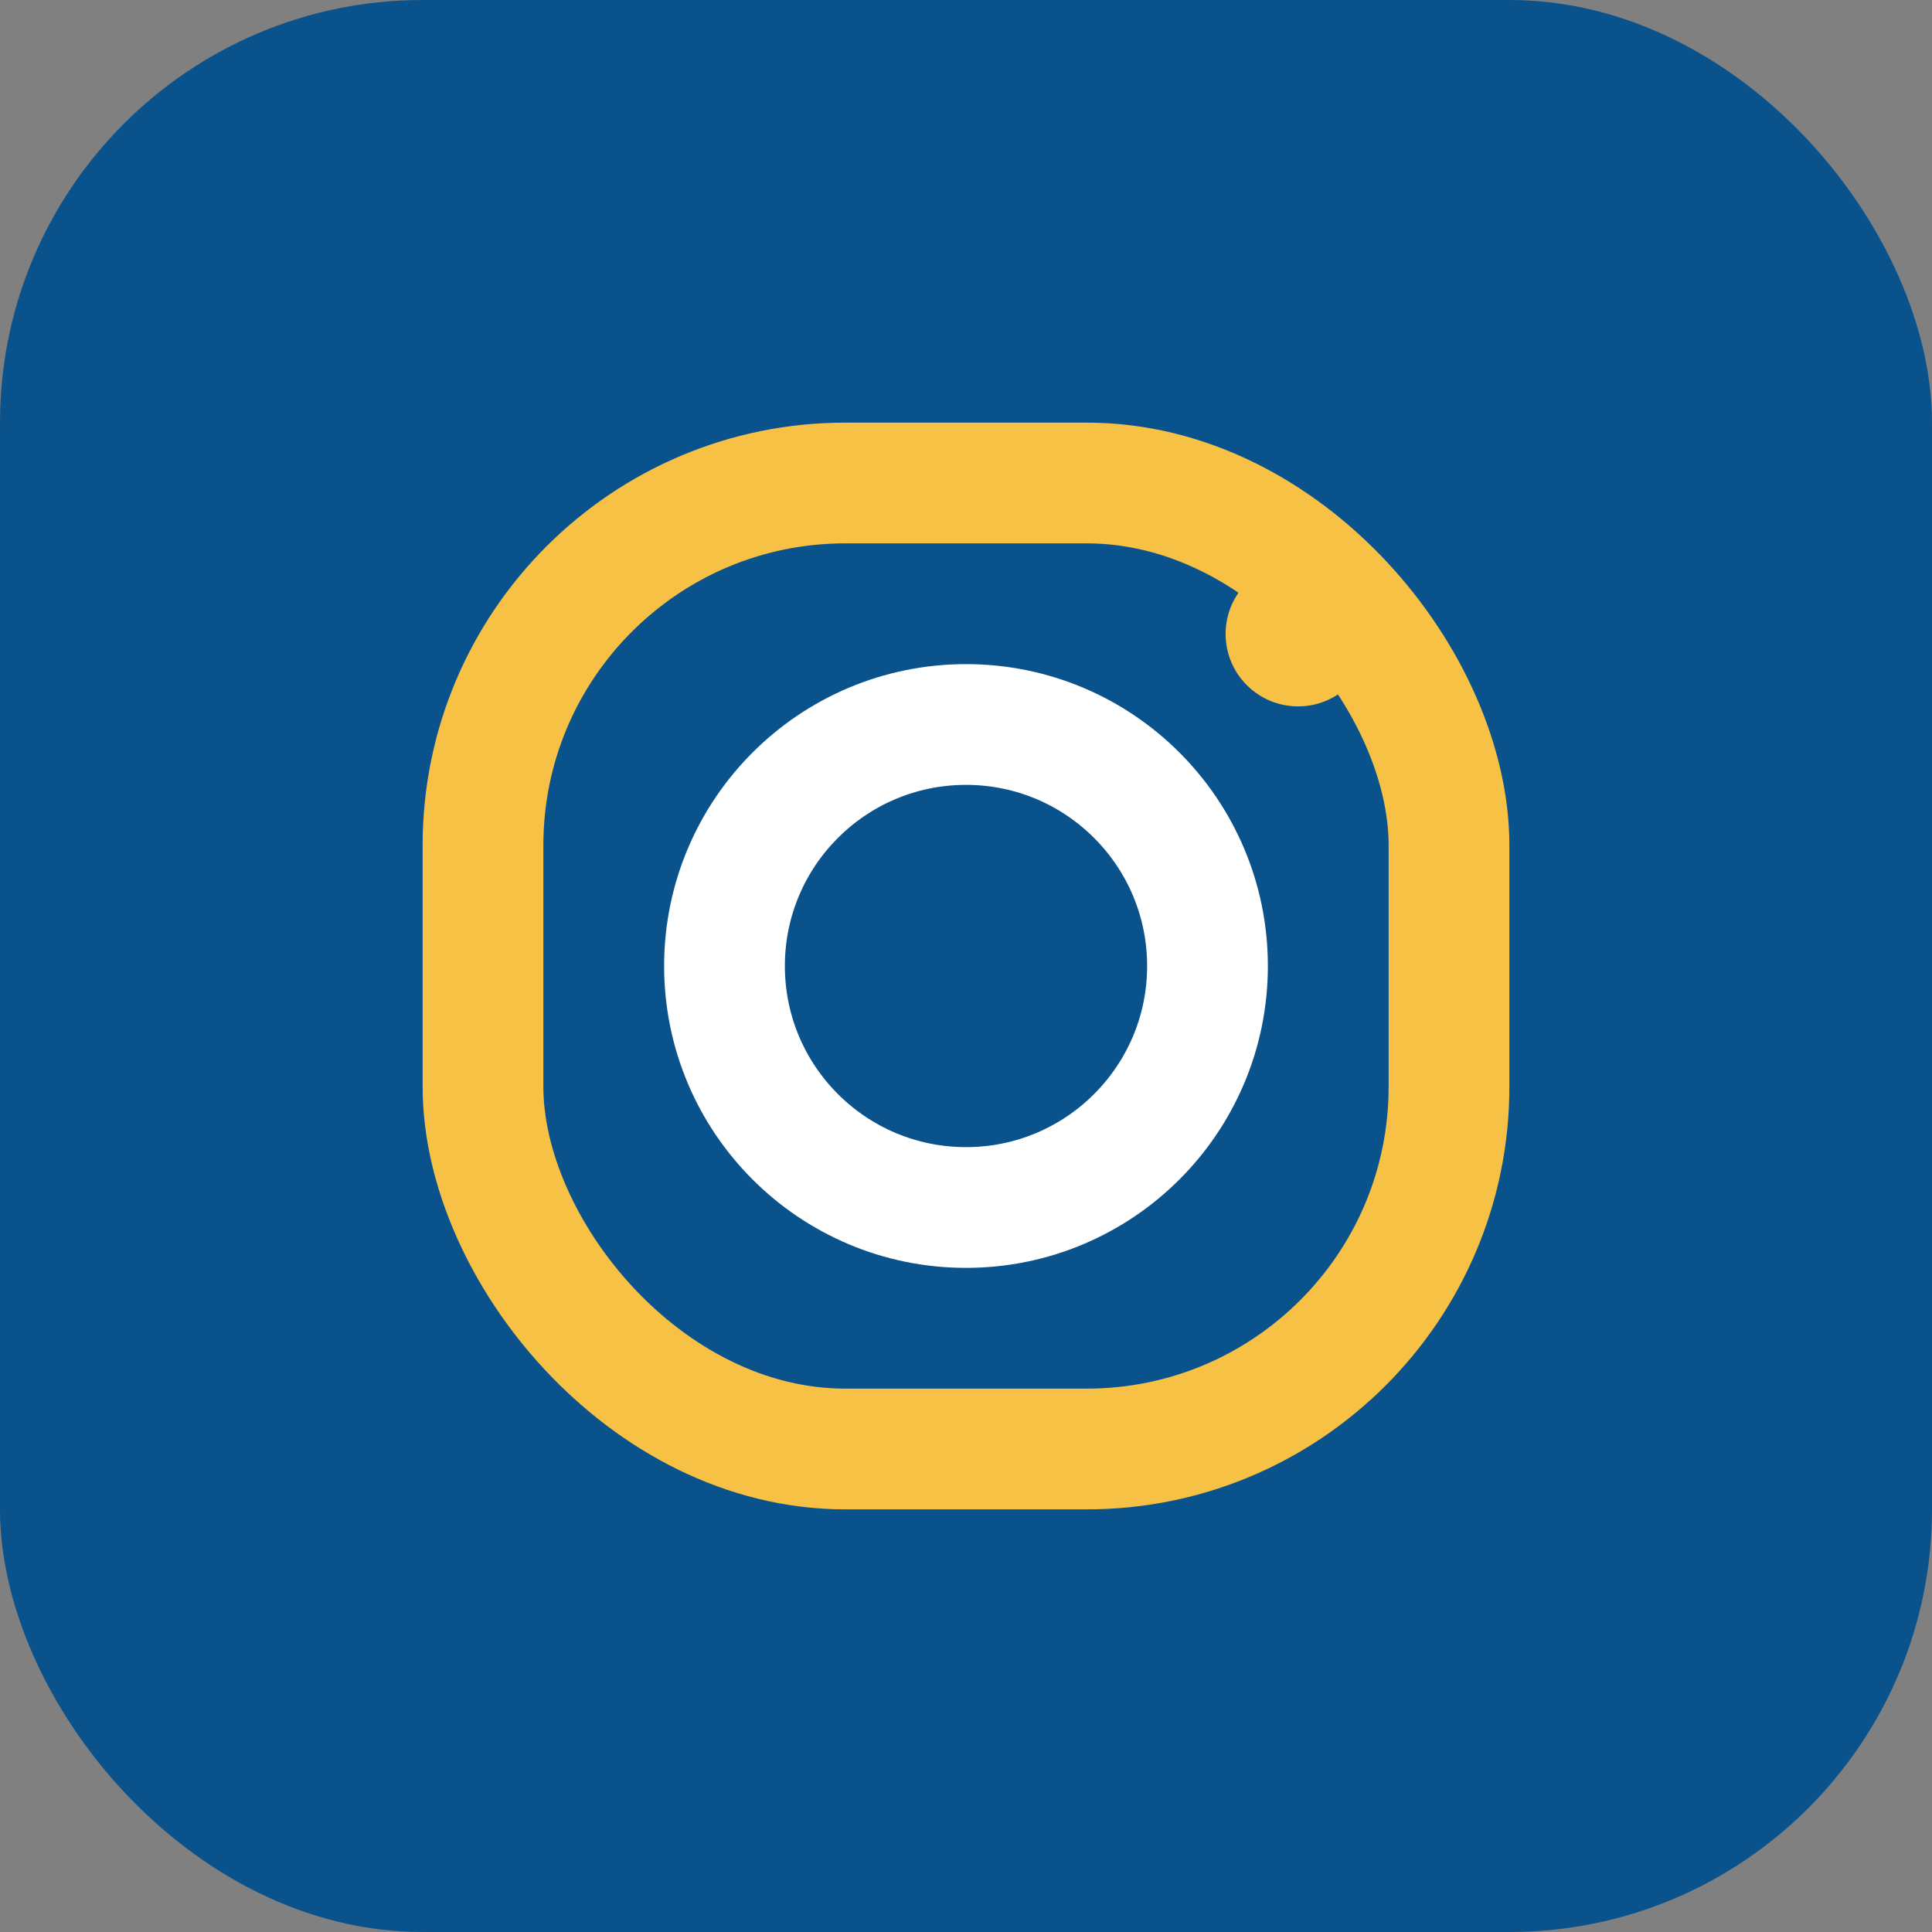 <?xml version="1.0" encoding="UTF-8"?>
<svg xmlns="http://www.w3.org/2000/svg" width="32" height="32" viewBox="0 0 32 32"><rect x="0" y="0" width="32" height="32" fill="#808080" stroke="none"/><rect width="32" height="32" rx="7" fill="#09528C"/><rect x="8" y="8" width="16" height="16" rx="6" fill="none" stroke="#F6C145" stroke-width="2"/><circle cx="16" cy="16" r="4" fill="none" stroke="#FFF" stroke-width="2"/><circle cx="21.5" cy="10.5" r="1.2" fill="#F6C145"/></svg>